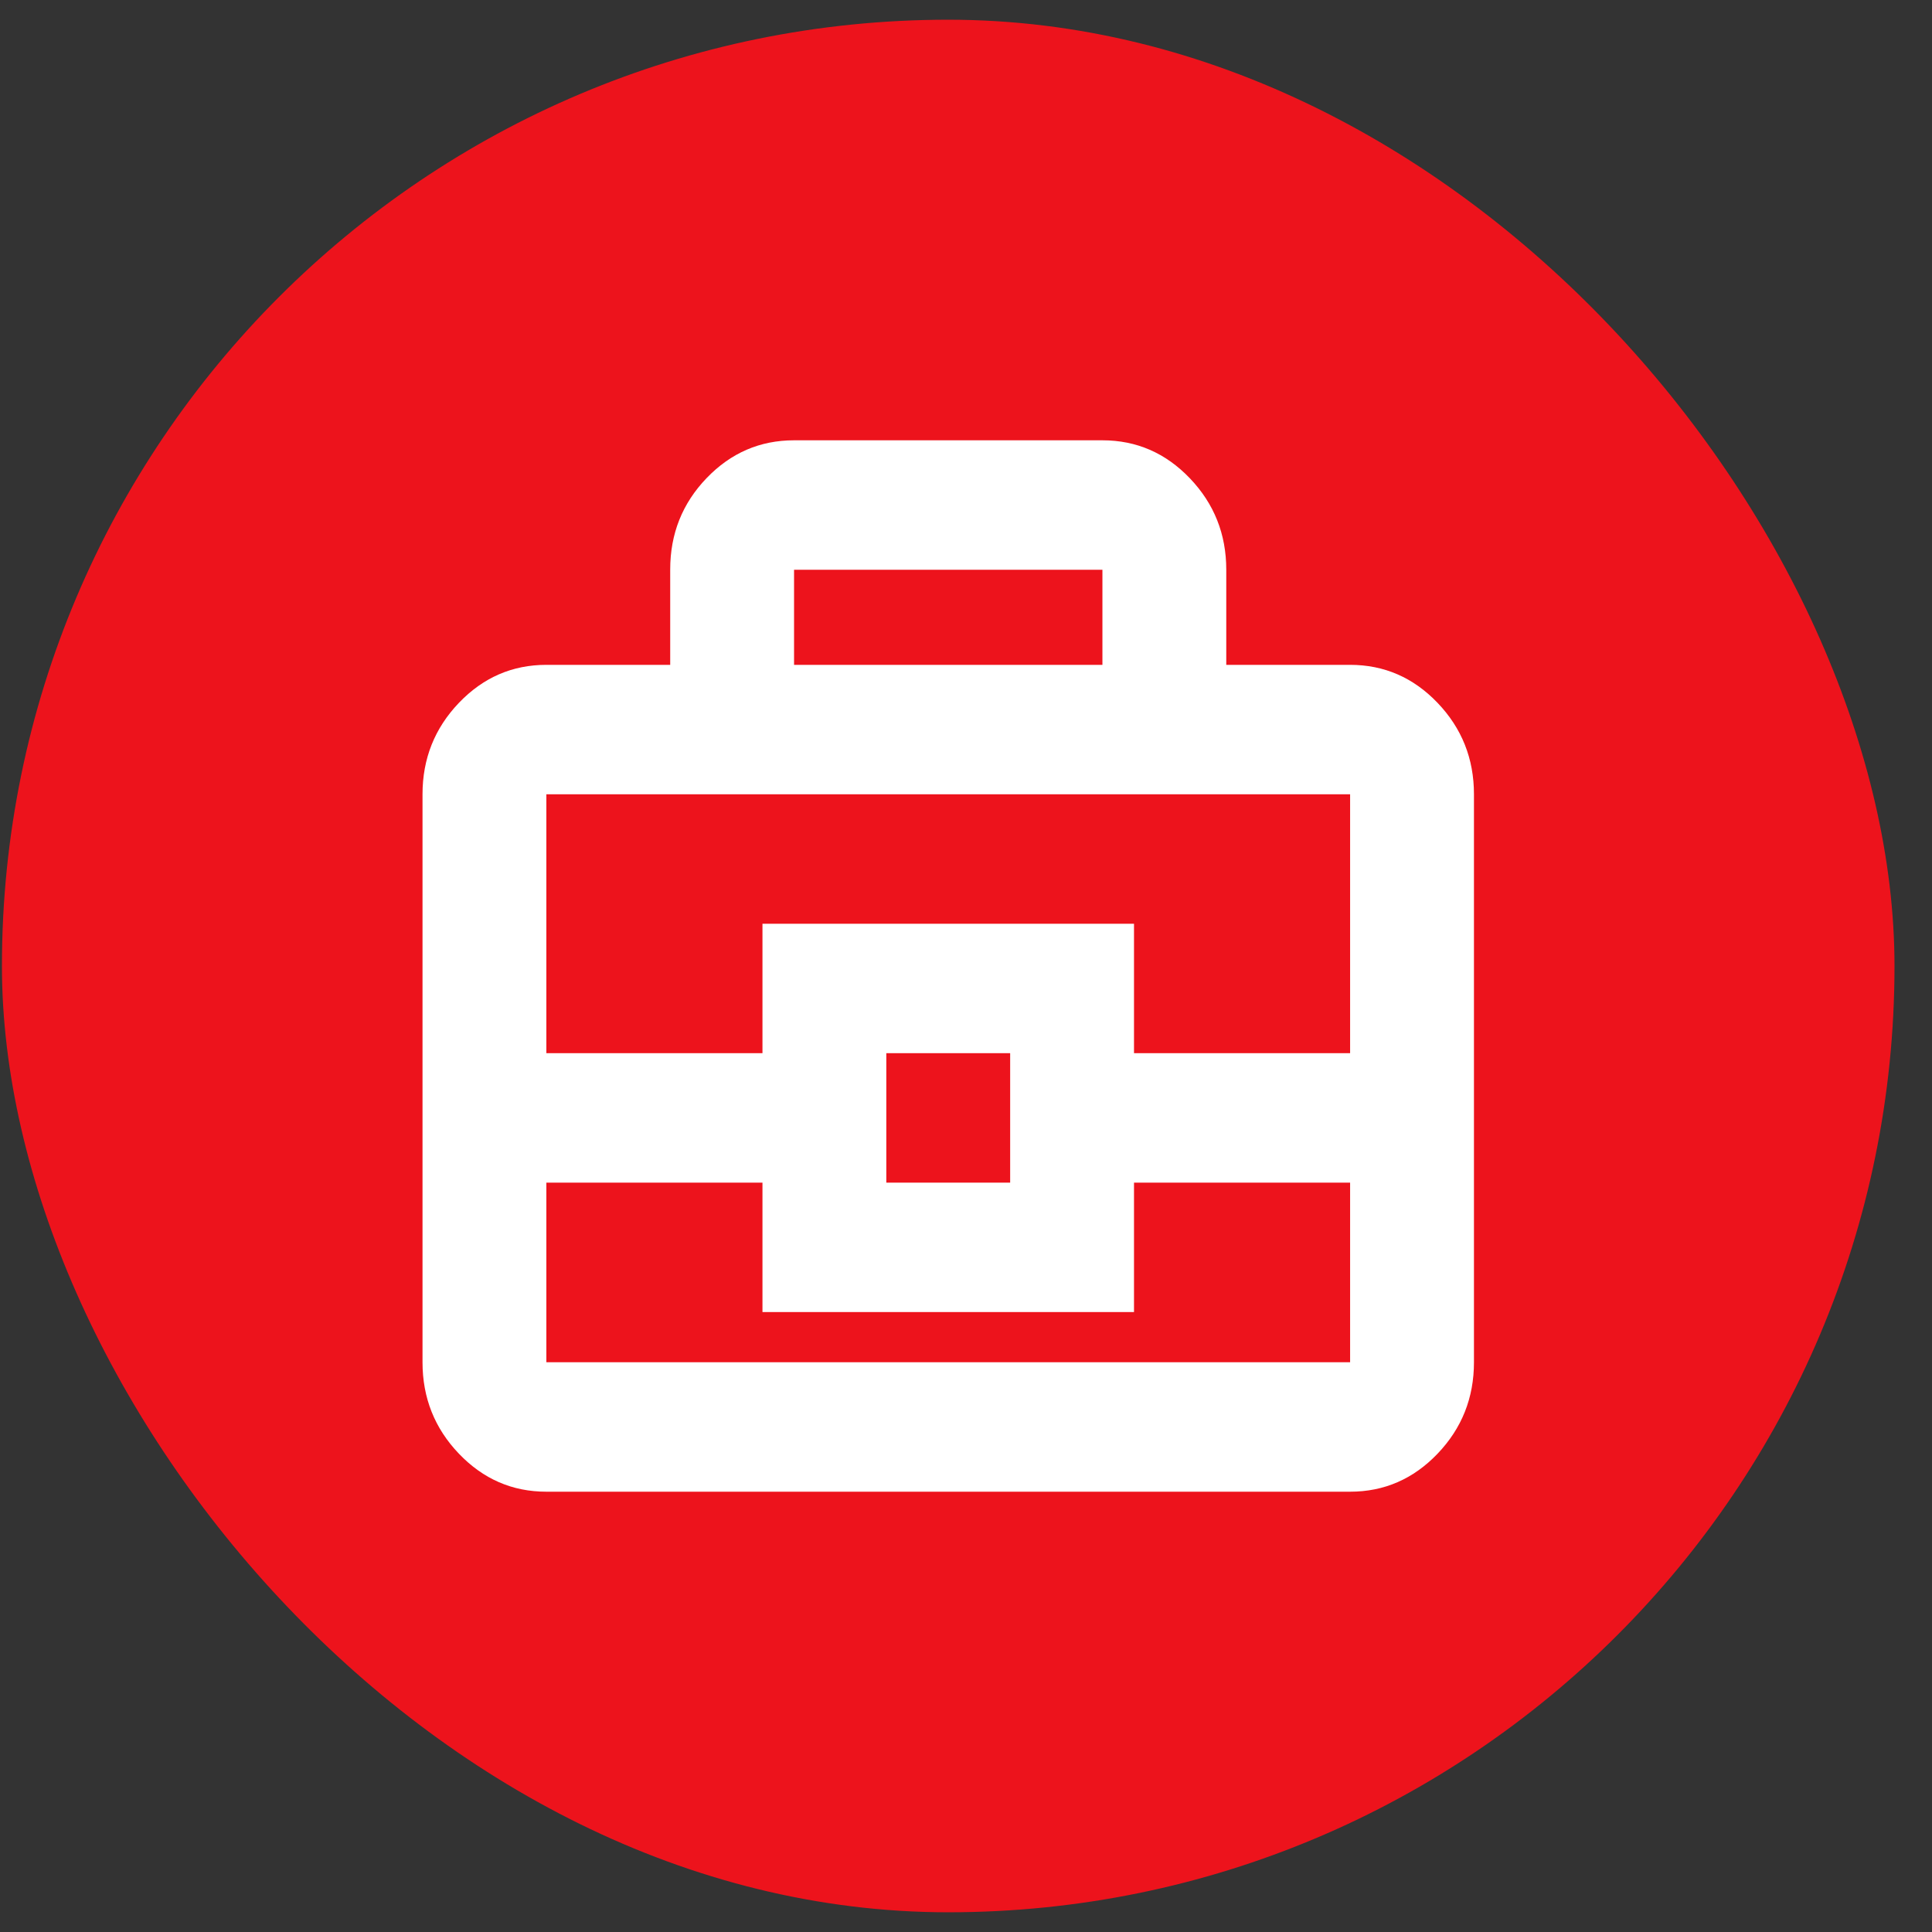 <?xml version="1.0" encoding="UTF-8"?> <svg xmlns="http://www.w3.org/2000/svg" width="49" height="49" viewBox="0 0 49 49" fill="none"><rect x="0" y="0" width="49" height="49" fill="#333333" stroke="none"/><rect x="0.049" y="0.5" width="48" height="48" rx="24" fill="#ED131C"></rect><path d="M13.857 37.833C12.993 37.833 12.254 37.512 11.639 36.869C11.024 36.226 10.716 35.453 10.716 34.55V20.145C10.716 19.242 11.024 18.469 11.639 17.826C12.254 17.183 12.993 16.862 13.857 16.862H16.998V14.443C16.998 13.538 17.306 12.766 17.921 12.126C18.536 11.486 19.275 11.167 20.139 11.167H27.96C28.823 11.167 29.563 11.488 30.178 12.131C30.793 12.774 31.101 13.547 31.101 14.45V16.862H34.242C35.105 16.862 35.845 17.183 36.46 17.826C37.075 18.469 37.383 19.242 37.383 20.145V34.55C37.383 35.453 37.075 36.226 36.46 36.869C35.845 37.512 35.105 37.833 34.242 37.833H13.857ZM20.139 16.862H27.96V14.45H20.139V16.862ZM34.242 29.994H28.761V33.277H19.338V29.994H13.857V34.55H34.242V29.994ZM22.479 29.994H25.62V26.711H22.479V29.994ZM13.857 26.711H19.338V23.428H28.761V26.711H34.242V20.145H13.857V26.711Z" fill="white"></path></svg> 